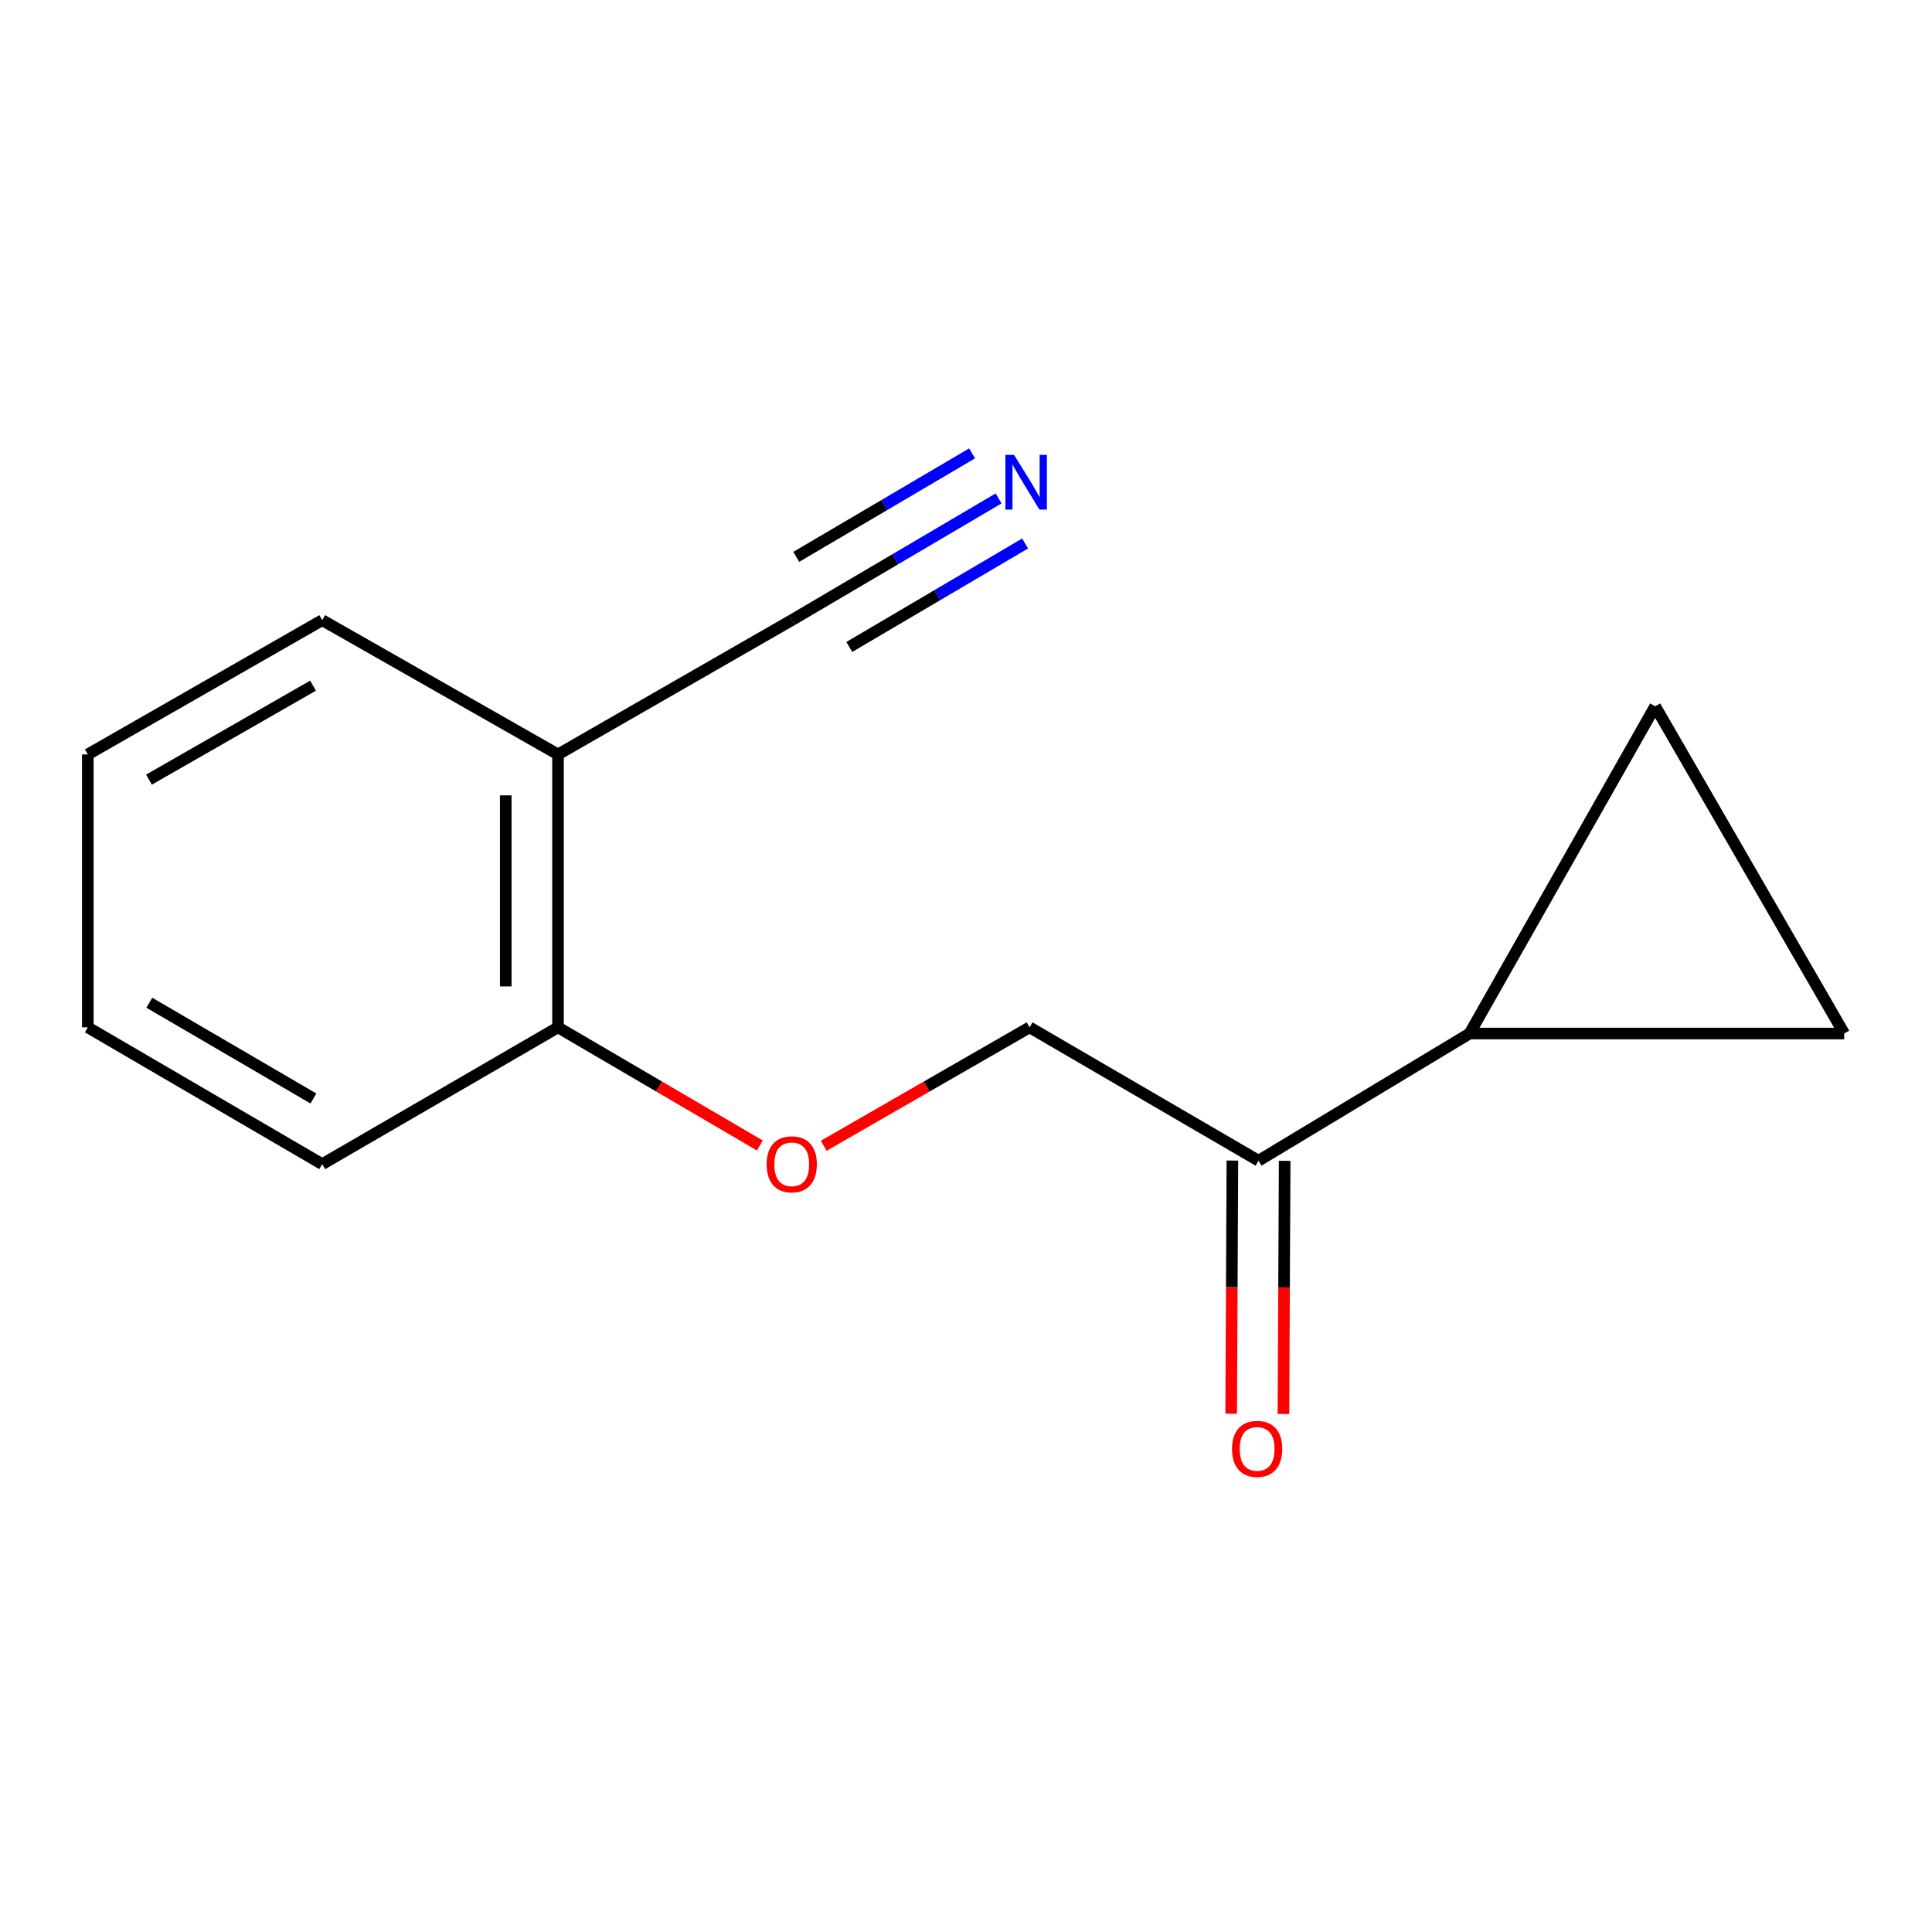 <?xml version='1.0' encoding='iso-8859-1'?>
<svg version='1.1' baseProfile='full'
              xmlns='http://www.w3.org/2000/svg'
                      xmlns:rdkit='http://www.rdkit.org/xml'
                      xmlns:xlink='http://www.w3.org/1999/xlink'
                  xml:space='preserve'
width='1000px' height='1000px' viewBox='0 0 1000 1000'>
<!-- END OF HEADER -->
<rect style='opacity:1.0;fill:#FFFFFF;stroke:none' width='1000' height='1000' x='0' y='0'> </rect>
<path class='bond-0' d='M 760.64,534.958 L 954.545,534.958' style='fill:none;fill-rule:evenodd;stroke:#000000;stroke-width:6px;stroke-linecap:butt;stroke-linejoin:miter;stroke-opacity:1' />
<path class='bond-1' d='M 760.64,534.958 L 856.713,365.582' style='fill:none;fill-rule:evenodd;stroke:#000000;stroke-width:6px;stroke-linecap:butt;stroke-linejoin:miter;stroke-opacity:1' />
<path class='bond-5' d='M 760.64,534.958 L 651.415,600.776' style='fill:none;fill-rule:evenodd;stroke:#000000;stroke-width:6px;stroke-linecap:butt;stroke-linejoin:miter;stroke-opacity:1' />
<path class='bond-14' d='M 954.545,534.958 L 856.713,365.582' style='fill:none;fill-rule:evenodd;stroke:#000000;stroke-width:6px;stroke-linecap:butt;stroke-linejoin:miter;stroke-opacity:1' />
<path class='bond-2' d='M 516.868,257.986 L 463.336,289.494' style='fill:none;fill-rule:evenodd;stroke:#0000FF;stroke-width:6px;stroke-linecap:butt;stroke-linejoin:miter;stroke-opacity:1' />
<path class='bond-2' d='M 463.336,289.494 L 409.803,321.002' style='fill:none;fill-rule:evenodd;stroke:#000000;stroke-width:6px;stroke-linecap:butt;stroke-linejoin:miter;stroke-opacity:1' />
<path class='bond-2' d='M 503.145,234.671 L 457.643,261.452' style='fill:none;fill-rule:evenodd;stroke:#0000FF;stroke-width:6px;stroke-linecap:butt;stroke-linejoin:miter;stroke-opacity:1' />
<path class='bond-2' d='M 457.643,261.452 L 412.14,288.234' style='fill:none;fill-rule:evenodd;stroke:#000000;stroke-width:6px;stroke-linecap:butt;stroke-linejoin:miter;stroke-opacity:1' />
<path class='bond-2' d='M 530.591,281.302 L 485.089,308.084' style='fill:none;fill-rule:evenodd;stroke:#0000FF;stroke-width:6px;stroke-linecap:butt;stroke-linejoin:miter;stroke-opacity:1' />
<path class='bond-2' d='M 485.089,308.084 L 439.586,334.866' style='fill:none;fill-rule:evenodd;stroke:#000000;stroke-width:6px;stroke-linecap:butt;stroke-linejoin:miter;stroke-opacity:1' />
<path class='bond-3' d='M 409.803,321.002 L 288.825,390.487' style='fill:none;fill-rule:evenodd;stroke:#000000;stroke-width:6px;stroke-linecap:butt;stroke-linejoin:miter;stroke-opacity:1' />
<path class='bond-4' d='M 288.825,390.487 L 288.825,531.757' style='fill:none;fill-rule:evenodd;stroke:#000000;stroke-width:6px;stroke-linecap:butt;stroke-linejoin:miter;stroke-opacity:1' />
<path class='bond-4' d='M 261.77,411.678 L 261.77,510.566' style='fill:none;fill-rule:evenodd;stroke:#000000;stroke-width:6px;stroke-linecap:butt;stroke-linejoin:miter;stroke-opacity:1' />
<path class='bond-10' d='M 288.825,390.487 L 166.779,321.002' style='fill:none;fill-rule:evenodd;stroke:#000000;stroke-width:6px;stroke-linecap:butt;stroke-linejoin:miter;stroke-opacity:1' />
<path class='bond-8' d='M 651.415,600.776 L 532.916,531.757' style='fill:none;fill-rule:evenodd;stroke:#000000;stroke-width:6px;stroke-linecap:butt;stroke-linejoin:miter;stroke-opacity:1' />
<path class='bond-9' d='M 637.888,600.71 L 637.571,666.229' style='fill:none;fill-rule:evenodd;stroke:#000000;stroke-width:6px;stroke-linecap:butt;stroke-linejoin:miter;stroke-opacity:1' />
<path class='bond-9' d='M 637.571,666.229 L 637.254,731.748' style='fill:none;fill-rule:evenodd;stroke:#FF0000;stroke-width:6px;stroke-linecap:butt;stroke-linejoin:miter;stroke-opacity:1' />
<path class='bond-9' d='M 664.942,600.841 L 664.625,666.36' style='fill:none;fill-rule:evenodd;stroke:#000000;stroke-width:6px;stroke-linecap:butt;stroke-linejoin:miter;stroke-opacity:1' />
<path class='bond-9' d='M 664.625,666.36 L 664.308,731.879' style='fill:none;fill-rule:evenodd;stroke:#FF0000;stroke-width:6px;stroke-linecap:butt;stroke-linejoin:miter;stroke-opacity:1' />
<path class='bond-6' d='M 426.354,593.045 L 479.635,562.401' style='fill:none;fill-rule:evenodd;stroke:#FF0000;stroke-width:6px;stroke-linecap:butt;stroke-linejoin:miter;stroke-opacity:1' />
<path class='bond-6' d='M 479.635,562.401 L 532.916,531.757' style='fill:none;fill-rule:evenodd;stroke:#000000;stroke-width:6px;stroke-linecap:butt;stroke-linejoin:miter;stroke-opacity:1' />
<path class='bond-7' d='M 393.299,592.905 L 341.062,562.331' style='fill:none;fill-rule:evenodd;stroke:#FF0000;stroke-width:6px;stroke-linecap:butt;stroke-linejoin:miter;stroke-opacity:1' />
<path class='bond-7' d='M 341.062,562.331 L 288.825,531.757' style='fill:none;fill-rule:evenodd;stroke:#000000;stroke-width:6px;stroke-linecap:butt;stroke-linejoin:miter;stroke-opacity:1' />
<path class='bond-11' d='M 288.825,531.757 L 166.779,602.564' style='fill:none;fill-rule:evenodd;stroke:#000000;stroke-width:6px;stroke-linecap:butt;stroke-linejoin:miter;stroke-opacity:1' />
<path class='bond-15' d='M 166.779,321.002 L 45.455,390.487' style='fill:none;fill-rule:evenodd;stroke:#000000;stroke-width:6px;stroke-linecap:butt;stroke-linejoin:miter;stroke-opacity:1' />
<path class='bond-15' d='M 162.026,354.902 L 77.099,403.541' style='fill:none;fill-rule:evenodd;stroke:#000000;stroke-width:6px;stroke-linecap:butt;stroke-linejoin:miter;stroke-opacity:1' />
<path class='bond-13' d='M 166.779,602.564 L 45.455,531.757' style='fill:none;fill-rule:evenodd;stroke:#000000;stroke-width:6px;stroke-linecap:butt;stroke-linejoin:miter;stroke-opacity:1' />
<path class='bond-13' d='M 162.217,568.577 L 77.29,519.012' style='fill:none;fill-rule:evenodd;stroke:#000000;stroke-width:6px;stroke-linecap:butt;stroke-linejoin:miter;stroke-opacity:1' />
<path class='bond-12' d='M 45.455,390.487 L 45.455,531.757' style='fill:none;fill-rule:evenodd;stroke:#000000;stroke-width:6px;stroke-linecap:butt;stroke-linejoin:miter;stroke-opacity:1' />
<path  class='atom-3' d='M 524.868 235.434
L 534.148 250.434
Q 535.068 251.914, 536.548 254.594
Q 538.028 257.274, 538.108 257.434
L 538.108 235.434
L 541.868 235.434
L 541.868 263.754
L 537.988 263.754
L 528.028 247.354
Q 526.868 245.434, 525.628 243.234
Q 524.428 241.034, 524.068 240.354
L 524.068 263.754
L 520.388 263.754
L 520.388 235.434
L 524.868 235.434
' fill='#0000FF'/>
<path  class='atom-7' d='M 396.803 602.644
Q 396.803 595.844, 400.163 592.044
Q 403.523 588.244, 409.803 588.244
Q 416.083 588.244, 419.443 592.044
Q 422.803 595.844, 422.803 602.644
Q 422.803 609.524, 419.403 613.444
Q 416.003 617.324, 409.803 617.324
Q 403.563 617.324, 400.163 613.444
Q 396.803 609.564, 396.803 602.644
M 409.803 614.124
Q 414.123 614.124, 416.443 611.244
Q 418.803 608.324, 418.803 602.644
Q 418.803 597.084, 416.443 594.284
Q 414.123 591.444, 409.803 591.444
Q 405.483 591.444, 403.123 594.244
Q 400.803 597.044, 400.803 602.644
Q 400.803 608.364, 403.123 611.244
Q 405.483 614.124, 409.803 614.124
' fill='#FF0000'/>
<path  class='atom-10' d='M 637.693 749.941
Q 637.693 743.141, 641.053 739.341
Q 644.413 735.541, 650.693 735.541
Q 656.973 735.541, 660.333 739.341
Q 663.693 743.141, 663.693 749.941
Q 663.693 756.821, 660.293 760.741
Q 656.893 764.621, 650.693 764.621
Q 644.453 764.621, 641.053 760.741
Q 637.693 756.861, 637.693 749.941
M 650.693 761.421
Q 655.013 761.421, 657.333 758.541
Q 659.693 755.621, 659.693 749.941
Q 659.693 744.381, 657.333 741.581
Q 655.013 738.741, 650.693 738.741
Q 646.373 738.741, 644.013 741.541
Q 641.693 744.341, 641.693 749.941
Q 641.693 755.661, 644.013 758.541
Q 646.373 761.421, 650.693 761.421
' fill='#FF0000'/>
</svg>
